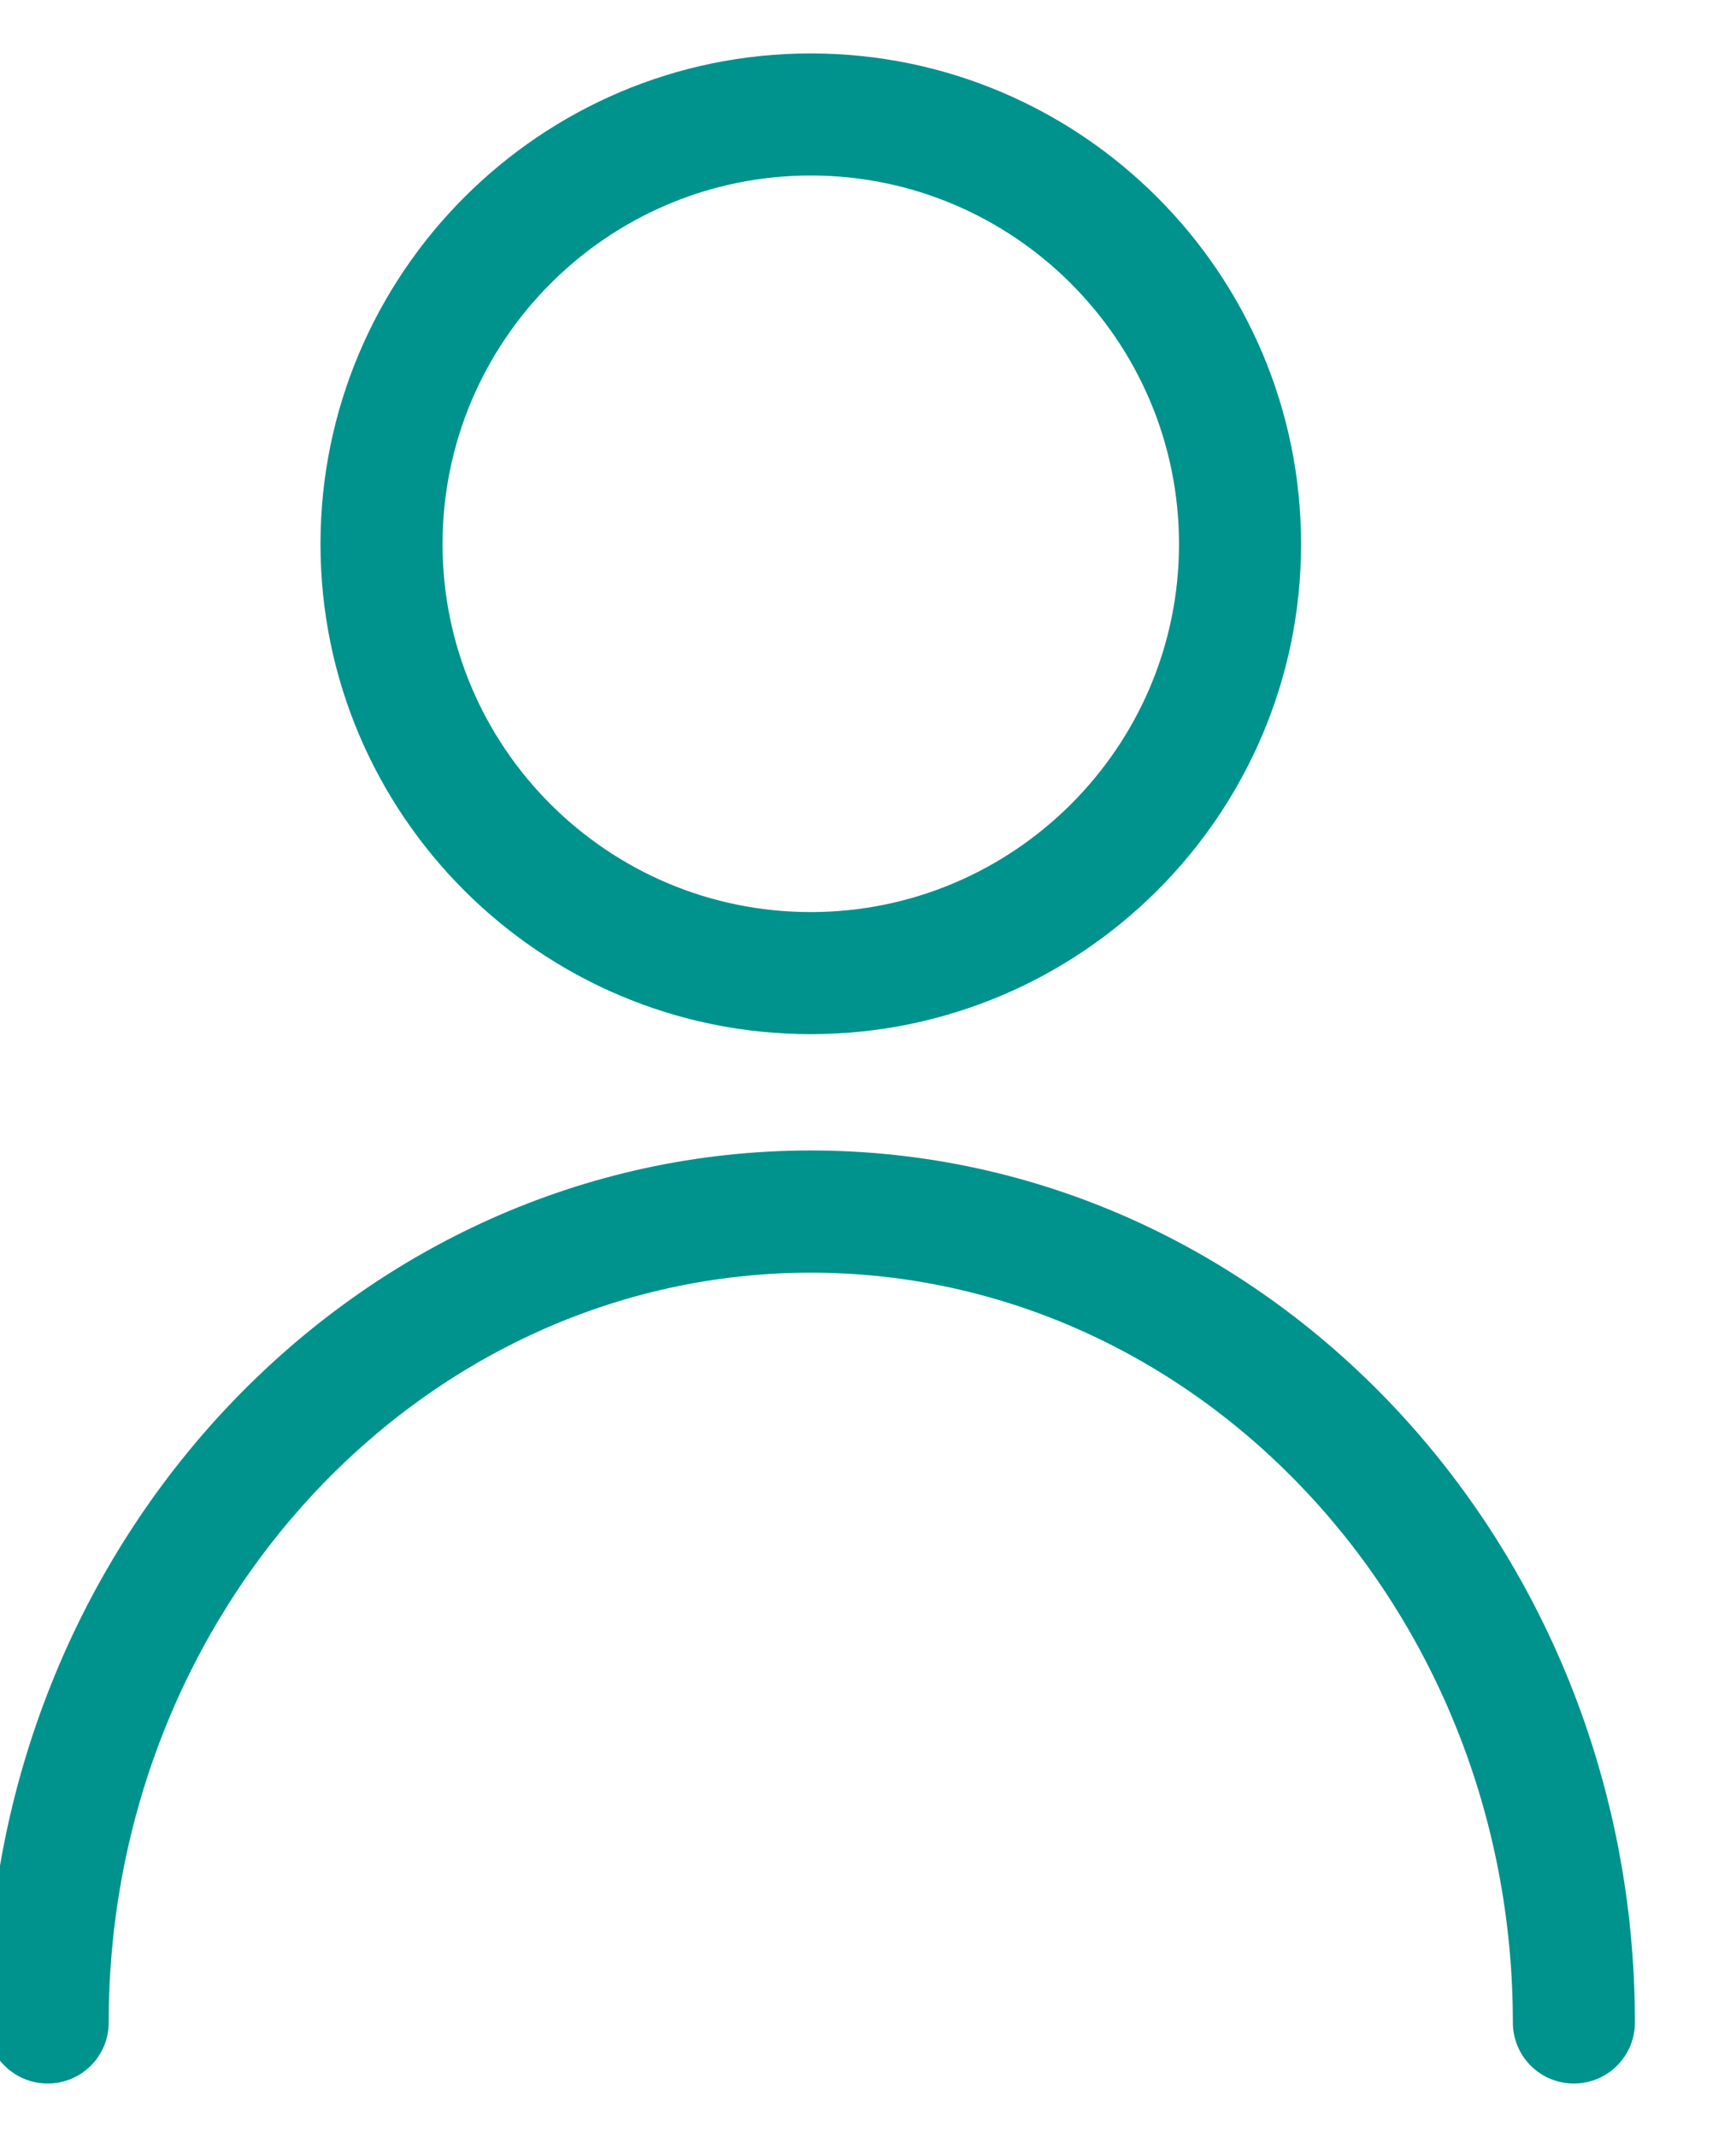 <svg width="13" height="16" viewBox="0 0 13 16" fill="none" xmlns="http://www.w3.org/2000/svg">
<path d="M9.693 4.074C9.693 2.076 8.068 0.45 6.071 0.45C4.075 0.45 2.45 2.076 2.45 4.074C2.45 6.07 4.075 7.693 6.071 7.693C8.068 7.693 9.693 6.07 9.693 4.074ZM3.264 4.074C3.264 2.525 4.523 1.264 6.071 1.264C7.62 1.264 8.879 2.525 8.879 4.074C8.879 5.621 7.619 6.879 6.071 6.879C4.523 6.879 3.264 5.621 3.264 4.074Z" fill="#00928D" stroke="#00928D" stroke-width="0.1"/>
<path d="M6.072 8.664C2.693 8.664 -0.05 11.573 -0.05 15.143C-0.05 15.368 0.132 15.55 0.357 15.55C0.582 15.55 0.764 15.368 0.764 15.143C0.764 12.017 3.148 9.479 6.072 9.479C8.995 9.479 11.379 12.017 11.379 15.143C11.379 15.368 11.561 15.55 11.786 15.55C12.011 15.55 12.193 15.368 12.193 15.143C12.193 11.573 9.45 8.664 6.072 8.664Z" fill="#00928D" stroke="#00928D" stroke-width="0.1"/>
</svg>
